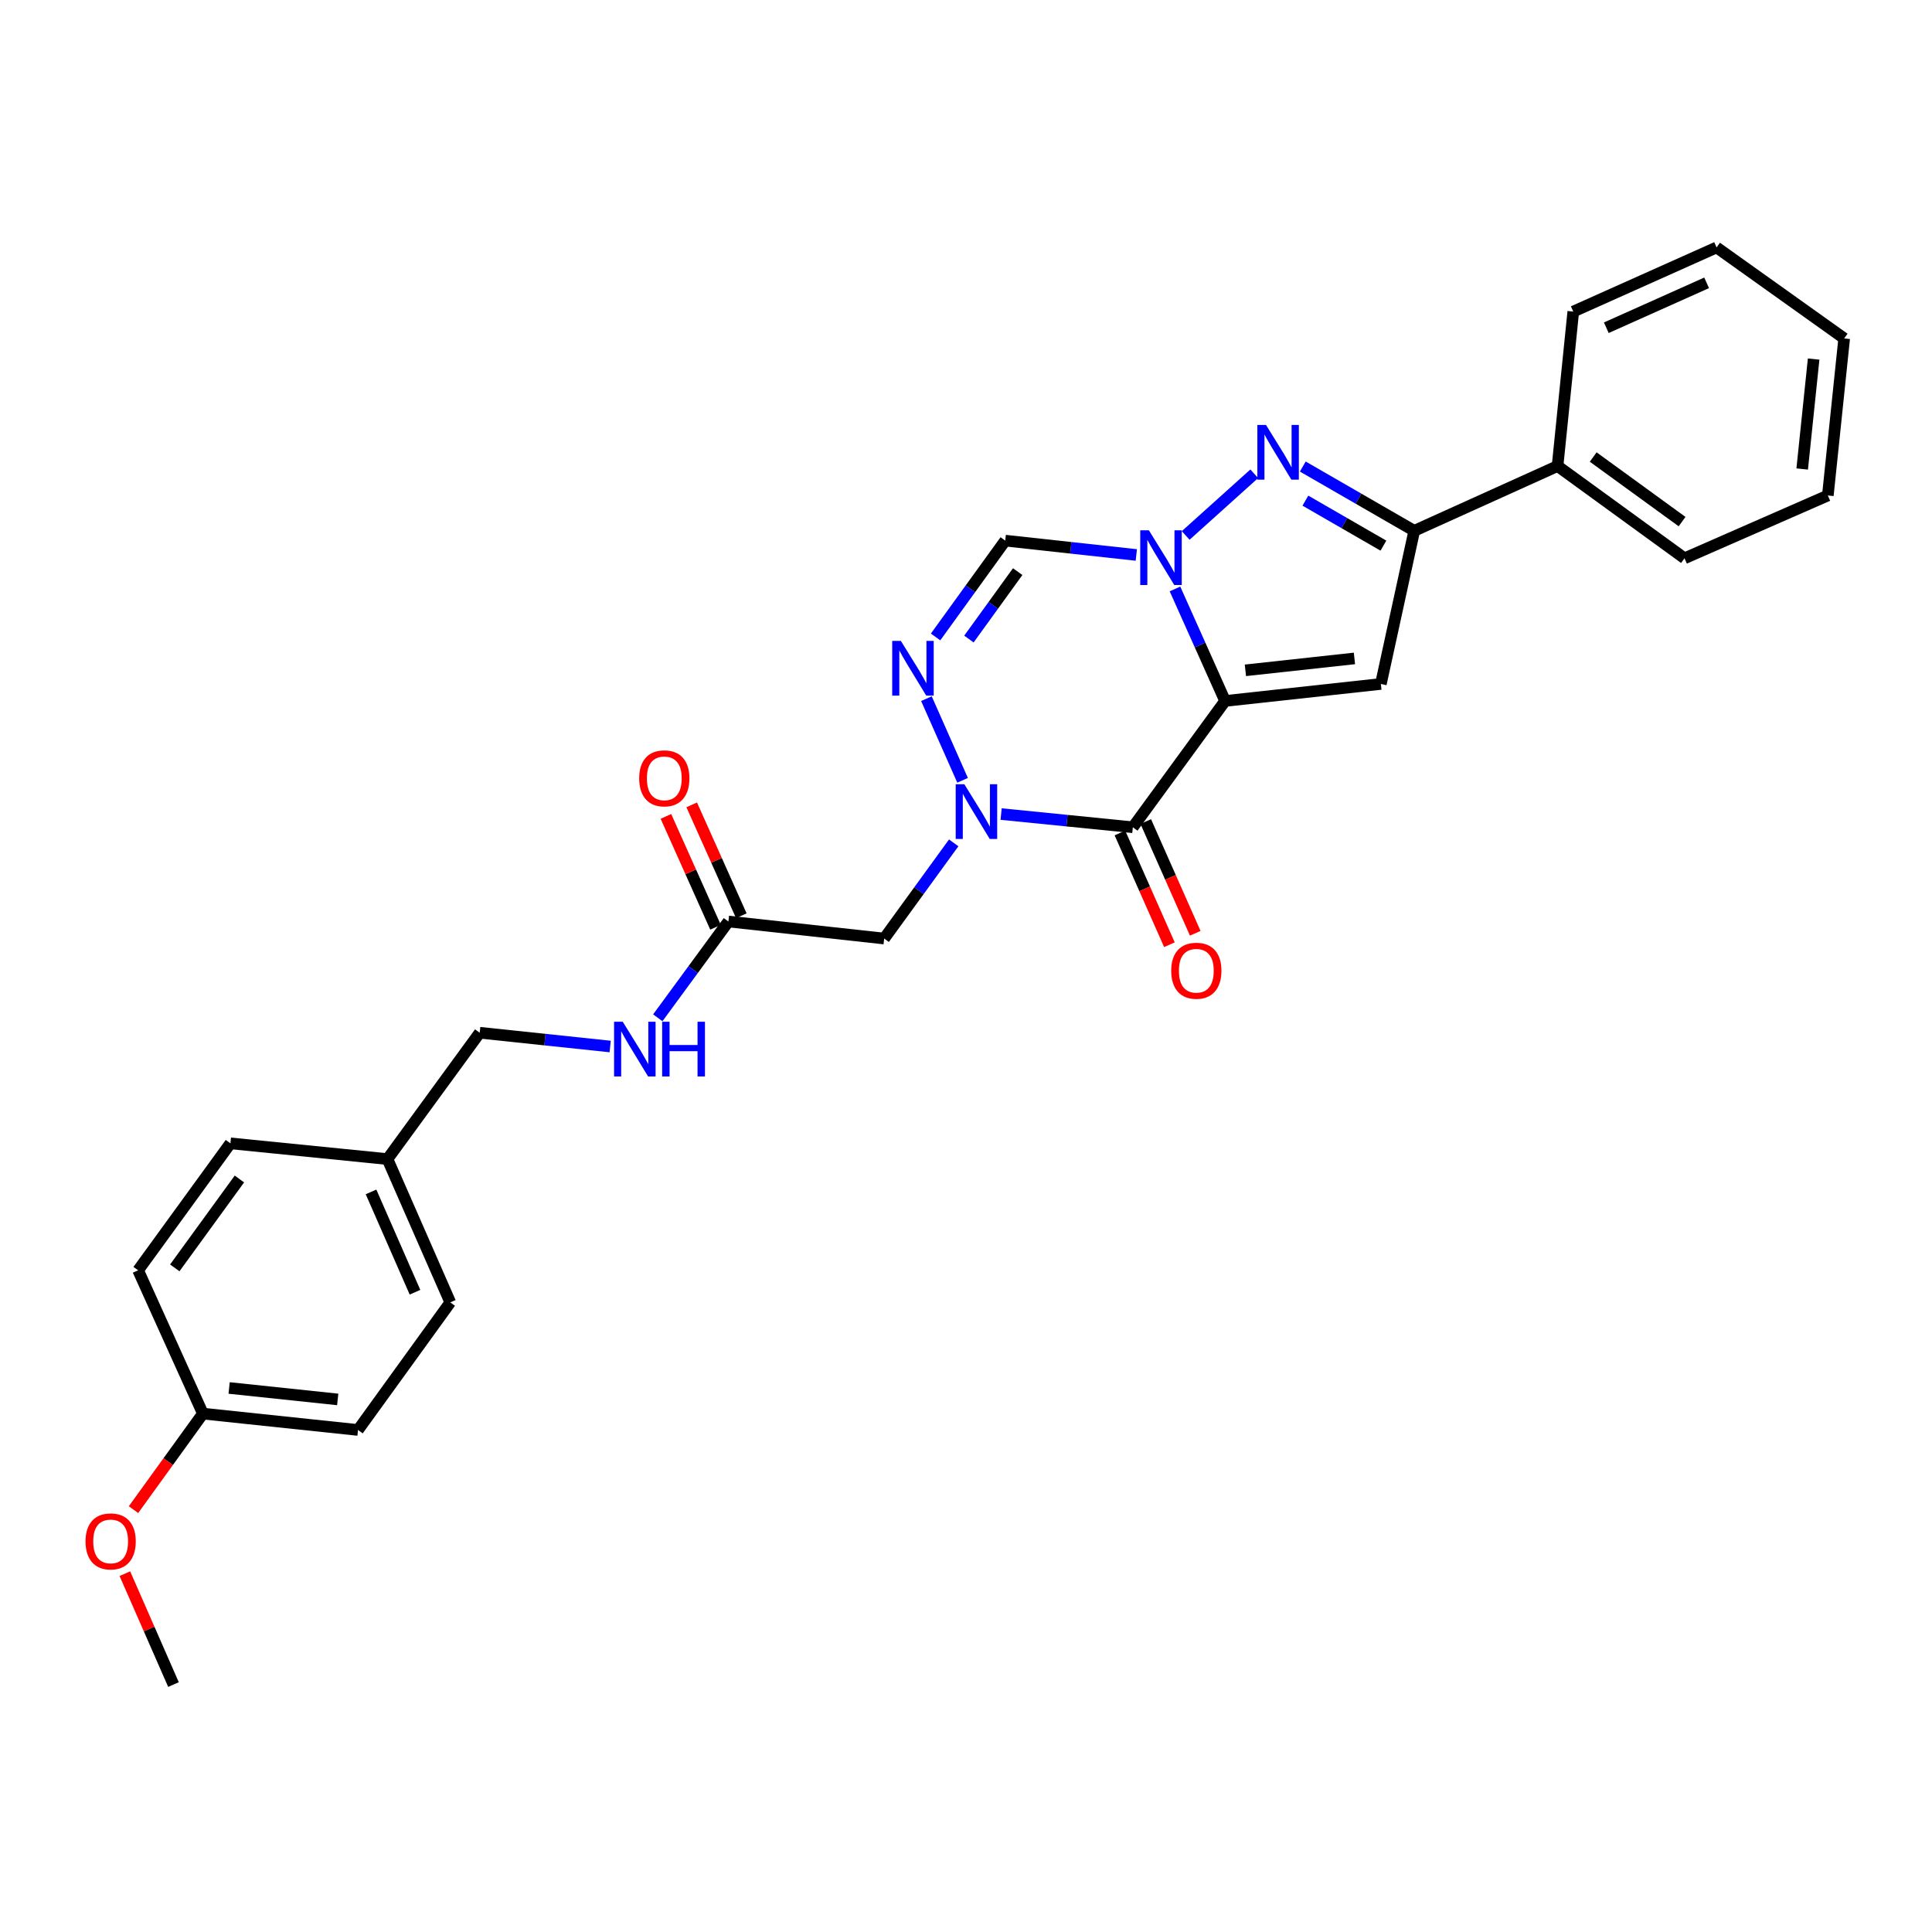 <?xml version='1.0' encoding='iso-8859-1'?>
<svg version='1.1' baseProfile='full'
              xmlns='http://www.w3.org/2000/svg'
                      xmlns:rdkit='http://www.rdkit.org/xml'
                      xmlns:xlink='http://www.w3.org/1999/xlink'
                  xml:space='preserve'
width='1000px' height='1000px' viewBox='0 0 1000 1000'>
<!-- END OF HEADER -->
<rect style='opacity:1.0;fill:#FFFFFF;stroke:none' width='1000' height='1000' x='0' y='0'> </rect>
<path class='bond-0' d='M 634.11,362.816 L 621.14,333.827' style='fill:none;fill-rule:evenodd;stroke:#000000;stroke-width:6px;stroke-linecap:butt;stroke-linejoin:miter;stroke-opacity:1' />
<path class='bond-0' d='M 621.14,333.827 L 608.169,304.839' style='fill:none;fill-rule:evenodd;stroke:#0000FF;stroke-width:6px;stroke-linecap:butt;stroke-linejoin:miter;stroke-opacity:1' />
<path class='bond-1' d='M 634.11,362.816 L 586.354,428.187' style='fill:none;fill-rule:evenodd;stroke:#000000;stroke-width:6px;stroke-linecap:butt;stroke-linejoin:miter;stroke-opacity:1' />
<path class='bond-3' d='M 634.11,362.816 L 714.735,354.012' style='fill:none;fill-rule:evenodd;stroke:#000000;stroke-width:6px;stroke-linecap:butt;stroke-linejoin:miter;stroke-opacity:1' />
<path class='bond-3' d='M 644.617,346.962 L 701.054,340.799' style='fill:none;fill-rule:evenodd;stroke:#000000;stroke-width:6px;stroke-linecap:butt;stroke-linejoin:miter;stroke-opacity:1' />
<path class='bond-4' d='M 613.703,277.151 L 649.196,245.22' style='fill:none;fill-rule:evenodd;stroke:#0000FF;stroke-width:6px;stroke-linecap:butt;stroke-linejoin:miter;stroke-opacity:1' />
<path class='bond-7' d='M 588.157,287.251 L 554.232,283.539' style='fill:none;fill-rule:evenodd;stroke:#0000FF;stroke-width:6px;stroke-linecap:butt;stroke-linejoin:miter;stroke-opacity:1' />
<path class='bond-7' d='M 554.232,283.539 L 520.308,279.827' style='fill:none;fill-rule:evenodd;stroke:#000000;stroke-width:6px;stroke-linecap:butt;stroke-linejoin:miter;stroke-opacity:1' />
<path class='bond-2' d='M 586.354,428.187 L 552.266,424.771' style='fill:none;fill-rule:evenodd;stroke:#000000;stroke-width:6px;stroke-linecap:butt;stroke-linejoin:miter;stroke-opacity:1' />
<path class='bond-2' d='M 552.266,424.771 L 518.178,421.354' style='fill:none;fill-rule:evenodd;stroke:#0000FF;stroke-width:6px;stroke-linecap:butt;stroke-linejoin:miter;stroke-opacity:1' />
<path class='bond-10' d='M 579.671,431.148 L 592.48,460.066' style='fill:none;fill-rule:evenodd;stroke:#000000;stroke-width:6px;stroke-linecap:butt;stroke-linejoin:miter;stroke-opacity:1' />
<path class='bond-10' d='M 592.48,460.066 L 605.29,488.984' style='fill:none;fill-rule:evenodd;stroke:#FF0000;stroke-width:6px;stroke-linecap:butt;stroke-linejoin:miter;stroke-opacity:1' />
<path class='bond-10' d='M 593.037,425.227 L 605.847,454.145' style='fill:none;fill-rule:evenodd;stroke:#000000;stroke-width:6px;stroke-linecap:butt;stroke-linejoin:miter;stroke-opacity:1' />
<path class='bond-10' d='M 605.847,454.145 L 618.656,483.063' style='fill:none;fill-rule:evenodd;stroke:#FF0000;stroke-width:6px;stroke-linecap:butt;stroke-linejoin:miter;stroke-opacity:1' />
<path class='bond-5' d='M 498.234,403.885 L 479.518,361.628' style='fill:none;fill-rule:evenodd;stroke:#0000FF;stroke-width:6px;stroke-linecap:butt;stroke-linejoin:miter;stroke-opacity:1' />
<path class='bond-8' d='M 493.638,436.265 L 475.643,461.026' style='fill:none;fill-rule:evenodd;stroke:#0000FF;stroke-width:6px;stroke-linecap:butt;stroke-linejoin:miter;stroke-opacity:1' />
<path class='bond-8' d='M 475.643,461.026 L 457.649,485.787' style='fill:none;fill-rule:evenodd;stroke:#000000;stroke-width:6px;stroke-linecap:butt;stroke-linejoin:miter;stroke-opacity:1' />
<path class='bond-6' d='M 714.735,354.012 L 732.01,274.751' style='fill:none;fill-rule:evenodd;stroke:#000000;stroke-width:6px;stroke-linecap:butt;stroke-linejoin:miter;stroke-opacity:1' />
<path class='bond-28' d='M 674.319,241.478 L 703.164,258.114' style='fill:none;fill-rule:evenodd;stroke:#0000FF;stroke-width:6px;stroke-linecap:butt;stroke-linejoin:miter;stroke-opacity:1' />
<path class='bond-28' d='M 703.164,258.114 L 732.01,274.751' style='fill:none;fill-rule:evenodd;stroke:#000000;stroke-width:6px;stroke-linecap:butt;stroke-linejoin:miter;stroke-opacity:1' />
<path class='bond-28' d='M 675.668,259.132 L 695.86,270.778' style='fill:none;fill-rule:evenodd;stroke:#0000FF;stroke-width:6px;stroke-linecap:butt;stroke-linejoin:miter;stroke-opacity:1' />
<path class='bond-28' d='M 695.86,270.778 L 716.052,282.424' style='fill:none;fill-rule:evenodd;stroke:#000000;stroke-width:6px;stroke-linecap:butt;stroke-linejoin:miter;stroke-opacity:1' />
<path class='bond-29' d='M 484.257,329.684 L 502.282,304.756' style='fill:none;fill-rule:evenodd;stroke:#0000FF;stroke-width:6px;stroke-linecap:butt;stroke-linejoin:miter;stroke-opacity:1' />
<path class='bond-29' d='M 502.282,304.756 L 520.308,279.827' style='fill:none;fill-rule:evenodd;stroke:#000000;stroke-width:6px;stroke-linecap:butt;stroke-linejoin:miter;stroke-opacity:1' />
<path class='bond-29' d='M 501.511,330.772 L 514.129,313.322' style='fill:none;fill-rule:evenodd;stroke:#0000FF;stroke-width:6px;stroke-linecap:butt;stroke-linejoin:miter;stroke-opacity:1' />
<path class='bond-29' d='M 514.129,313.322 L 526.747,295.872' style='fill:none;fill-rule:evenodd;stroke:#000000;stroke-width:6px;stroke-linecap:butt;stroke-linejoin:miter;stroke-opacity:1' />
<path class='bond-12' d='M 732.01,274.751 L 806.185,241.217' style='fill:none;fill-rule:evenodd;stroke:#000000;stroke-width:6px;stroke-linecap:butt;stroke-linejoin:miter;stroke-opacity:1' />
<path class='bond-9' d='M 457.649,485.787 L 377.024,476.967' style='fill:none;fill-rule:evenodd;stroke:#000000;stroke-width:6px;stroke-linecap:butt;stroke-linejoin:miter;stroke-opacity:1' />
<path class='bond-11' d='M 377.024,476.967 L 358.748,501.886' style='fill:none;fill-rule:evenodd;stroke:#000000;stroke-width:6px;stroke-linecap:butt;stroke-linejoin:miter;stroke-opacity:1' />
<path class='bond-11' d='M 358.748,501.886 L 340.473,526.805' style='fill:none;fill-rule:evenodd;stroke:#0000FF;stroke-width:6px;stroke-linecap:butt;stroke-linejoin:miter;stroke-opacity:1' />
<path class='bond-13' d='M 383.696,473.982 L 370.86,445.286' style='fill:none;fill-rule:evenodd;stroke:#000000;stroke-width:6px;stroke-linecap:butt;stroke-linejoin:miter;stroke-opacity:1' />
<path class='bond-13' d='M 370.86,445.286 L 358.023,416.59' style='fill:none;fill-rule:evenodd;stroke:#FF0000;stroke-width:6px;stroke-linecap:butt;stroke-linejoin:miter;stroke-opacity:1' />
<path class='bond-13' d='M 370.352,479.952 L 357.515,451.255' style='fill:none;fill-rule:evenodd;stroke:#000000;stroke-width:6px;stroke-linecap:butt;stroke-linejoin:miter;stroke-opacity:1' />
<path class='bond-13' d='M 357.515,451.255 L 344.678,422.559' style='fill:none;fill-rule:evenodd;stroke:#FF0000;stroke-width:6px;stroke-linecap:butt;stroke-linejoin:miter;stroke-opacity:1' />
<path class='bond-14' d='M 315.828,541.667 L 282.065,538.104' style='fill:none;fill-rule:evenodd;stroke:#0000FF;stroke-width:6px;stroke-linecap:butt;stroke-linejoin:miter;stroke-opacity:1' />
<path class='bond-14' d='M 282.065,538.104 L 248.302,534.542' style='fill:none;fill-rule:evenodd;stroke:#000000;stroke-width:6px;stroke-linecap:butt;stroke-linejoin:miter;stroke-opacity:1' />
<path class='bond-22' d='M 806.185,241.217 L 871.899,288.973' style='fill:none;fill-rule:evenodd;stroke:#000000;stroke-width:6px;stroke-linecap:butt;stroke-linejoin:miter;stroke-opacity:1' />
<path class='bond-22' d='M 824.637,236.554 L 870.636,269.983' style='fill:none;fill-rule:evenodd;stroke:#000000;stroke-width:6px;stroke-linecap:butt;stroke-linejoin:miter;stroke-opacity:1' />
<path class='bond-23' d='M 806.185,241.217 L 814.323,161.274' style='fill:none;fill-rule:evenodd;stroke:#000000;stroke-width:6px;stroke-linecap:butt;stroke-linejoin:miter;stroke-opacity:1' />
<path class='bond-15' d='M 248.302,534.542 L 200.555,599.938' style='fill:none;fill-rule:evenodd;stroke:#000000;stroke-width:6px;stroke-linecap:butt;stroke-linejoin:miter;stroke-opacity:1' />
<path class='bond-17' d='M 200.555,599.938 L 119.264,591.792' style='fill:none;fill-rule:evenodd;stroke:#000000;stroke-width:6px;stroke-linecap:butt;stroke-linejoin:miter;stroke-opacity:1' />
<path class='bond-18' d='M 200.555,599.938 L 233.066,674.114' style='fill:none;fill-rule:evenodd;stroke:#000000;stroke-width:6px;stroke-linecap:butt;stroke-linejoin:miter;stroke-opacity:1' />
<path class='bond-18' d='M 192.042,616.933 L 214.8,668.856' style='fill:none;fill-rule:evenodd;stroke:#000000;stroke-width:6px;stroke-linecap:butt;stroke-linejoin:miter;stroke-opacity:1' />
<path class='bond-16' d='M 105.019,731.681 L 185.31,740.152' style='fill:none;fill-rule:evenodd;stroke:#000000;stroke-width:6px;stroke-linecap:butt;stroke-linejoin:miter;stroke-opacity:1' />
<path class='bond-16' d='M 118.596,718.413 L 174.8,724.343' style='fill:none;fill-rule:evenodd;stroke:#000000;stroke-width:6px;stroke-linecap:butt;stroke-linejoin:miter;stroke-opacity:1' />
<path class='bond-21' d='M 105.019,731.681 L 87.056,756.533' style='fill:none;fill-rule:evenodd;stroke:#000000;stroke-width:6px;stroke-linecap:butt;stroke-linejoin:miter;stroke-opacity:1' />
<path class='bond-21' d='M 87.056,756.533 L 69.094,781.386' style='fill:none;fill-rule:evenodd;stroke:#FF0000;stroke-width:6px;stroke-linecap:butt;stroke-linejoin:miter;stroke-opacity:1' />
<path class='bond-31' d='M 105.019,731.681 L 71.484,657.505' style='fill:none;fill-rule:evenodd;stroke:#000000;stroke-width:6px;stroke-linecap:butt;stroke-linejoin:miter;stroke-opacity:1' />
<path class='bond-19' d='M 119.264,591.792 L 71.484,657.505' style='fill:none;fill-rule:evenodd;stroke:#000000;stroke-width:6px;stroke-linecap:butt;stroke-linejoin:miter;stroke-opacity:1' />
<path class='bond-19' d='M 123.921,610.246 L 90.475,656.245' style='fill:none;fill-rule:evenodd;stroke:#000000;stroke-width:6px;stroke-linecap:butt;stroke-linejoin:miter;stroke-opacity:1' />
<path class='bond-20' d='M 233.066,674.114 L 185.31,740.152' style='fill:none;fill-rule:evenodd;stroke:#000000;stroke-width:6px;stroke-linecap:butt;stroke-linejoin:miter;stroke-opacity:1' />
<path class='bond-24' d='M 64.629,814.528 L 77.209,843.228' style='fill:none;fill-rule:evenodd;stroke:#FF0000;stroke-width:6px;stroke-linecap:butt;stroke-linejoin:miter;stroke-opacity:1' />
<path class='bond-24' d='M 77.209,843.228 L 89.79,871.927' style='fill:none;fill-rule:evenodd;stroke:#000000;stroke-width:6px;stroke-linecap:butt;stroke-linejoin:miter;stroke-opacity:1' />
<path class='bond-26' d='M 871.899,288.973 L 946.083,256.461' style='fill:none;fill-rule:evenodd;stroke:#000000;stroke-width:6px;stroke-linecap:butt;stroke-linejoin:miter;stroke-opacity:1' />
<path class='bond-25' d='M 814.323,161.274 L 888.499,128.073' style='fill:none;fill-rule:evenodd;stroke:#000000;stroke-width:6px;stroke-linecap:butt;stroke-linejoin:miter;stroke-opacity:1' />
<path class='bond-25' d='M 831.422,169.637 L 883.346,146.396' style='fill:none;fill-rule:evenodd;stroke:#000000;stroke-width:6px;stroke-linecap:butt;stroke-linejoin:miter;stroke-opacity:1' />
<path class='bond-27' d='M 888.499,128.073 L 954.545,175.171' style='fill:none;fill-rule:evenodd;stroke:#000000;stroke-width:6px;stroke-linecap:butt;stroke-linejoin:miter;stroke-opacity:1' />
<path class='bond-30' d='M 946.083,256.461 L 954.545,175.171' style='fill:none;fill-rule:evenodd;stroke:#000000;stroke-width:6px;stroke-linecap:butt;stroke-linejoin:miter;stroke-opacity:1' />
<path class='bond-30' d='M 932.811,242.754 L 938.735,185.85' style='fill:none;fill-rule:evenodd;stroke:#000000;stroke-width:6px;stroke-linecap:butt;stroke-linejoin:miter;stroke-opacity:1' />
<path  class='atom-1' d='M 594.664 274.488
L 603.944 289.488
Q 604.864 290.968, 606.344 293.648
Q 607.824 296.328, 607.904 296.488
L 607.904 274.488
L 611.664 274.488
L 611.664 302.808
L 607.784 302.808
L 597.824 286.408
Q 596.664 284.488, 595.424 282.288
Q 594.224 280.088, 593.864 279.408
L 593.864 302.808
L 590.184 302.808
L 590.184 274.488
L 594.664 274.488
' fill='#0000FF'/>
<path  class='atom-3' d='M 499.145 405.914
L 508.425 420.914
Q 509.345 422.394, 510.825 425.074
Q 512.305 427.754, 512.385 427.914
L 512.385 405.914
L 516.145 405.914
L 516.145 434.234
L 512.265 434.234
L 502.305 417.834
Q 501.145 415.914, 499.905 413.714
Q 498.705 411.514, 498.345 410.834
L 498.345 434.234
L 494.665 434.234
L 494.665 405.914
L 499.145 405.914
' fill='#0000FF'/>
<path  class='atom-5' d='M 655.285 219.95
L 664.565 234.95
Q 665.485 236.43, 666.965 239.11
Q 668.445 241.79, 668.525 241.95
L 668.525 219.95
L 672.285 219.95
L 672.285 248.27
L 668.405 248.27
L 658.445 231.87
Q 657.285 229.95, 656.045 227.75
Q 654.845 225.55, 654.485 224.87
L 654.485 248.27
L 650.805 248.27
L 650.805 219.95
L 655.285 219.95
' fill='#0000FF'/>
<path  class='atom-6' d='M 466.284 331.722
L 475.564 346.722
Q 476.484 348.202, 477.964 350.882
Q 479.444 353.562, 479.524 353.722
L 479.524 331.722
L 483.284 331.722
L 483.284 360.042
L 479.404 360.042
L 469.444 343.642
Q 468.284 341.722, 467.044 339.522
Q 465.844 337.322, 465.484 336.642
L 465.484 360.042
L 461.804 360.042
L 461.804 331.722
L 466.284 331.722
' fill='#0000FF'/>
<path  class='atom-11' d='M 606.215 502.452
Q 606.215 495.652, 609.575 491.852
Q 612.935 488.052, 619.215 488.052
Q 625.495 488.052, 628.855 491.852
Q 632.215 495.652, 632.215 502.452
Q 632.215 509.332, 628.815 513.252
Q 625.415 517.132, 619.215 517.132
Q 612.975 517.132, 609.575 513.252
Q 606.215 509.372, 606.215 502.452
M 619.215 513.932
Q 623.535 513.932, 625.855 511.052
Q 628.215 508.132, 628.215 502.452
Q 628.215 496.892, 625.855 494.092
Q 623.535 491.252, 619.215 491.252
Q 614.895 491.252, 612.535 494.052
Q 610.215 496.852, 610.215 502.452
Q 610.215 508.172, 612.535 511.052
Q 614.895 513.932, 619.215 513.932
' fill='#FF0000'/>
<path  class='atom-12' d='M 322.326 528.853
L 331.606 543.853
Q 332.526 545.333, 334.006 548.013
Q 335.486 550.693, 335.566 550.853
L 335.566 528.853
L 339.326 528.853
L 339.326 557.173
L 335.446 557.173
L 325.486 540.773
Q 324.326 538.853, 323.086 536.653
Q 321.886 534.453, 321.526 533.773
L 321.526 557.173
L 317.846 557.173
L 317.846 528.853
L 322.326 528.853
' fill='#0000FF'/>
<path  class='atom-12' d='M 342.726 528.853
L 346.566 528.853
L 346.566 540.893
L 361.046 540.893
L 361.046 528.853
L 364.886 528.853
L 364.886 557.173
L 361.046 557.173
L 361.046 544.093
L 346.566 544.093
L 346.566 557.173
L 342.726 557.173
L 342.726 528.853
' fill='#0000FF'/>
<path  class='atom-14' d='M 330.839 402.863
Q 330.839 396.063, 334.199 392.263
Q 337.559 388.463, 343.839 388.463
Q 350.119 388.463, 353.479 392.263
Q 356.839 396.063, 356.839 402.863
Q 356.839 409.743, 353.439 413.663
Q 350.039 417.543, 343.839 417.543
Q 337.599 417.543, 334.199 413.663
Q 330.839 409.783, 330.839 402.863
M 343.839 414.343
Q 348.159 414.343, 350.479 411.463
Q 352.839 408.543, 352.839 402.863
Q 352.839 397.303, 350.479 394.503
Q 348.159 391.663, 343.839 391.663
Q 339.519 391.663, 337.159 394.463
Q 334.839 397.263, 334.839 402.863
Q 334.839 408.583, 337.159 411.463
Q 339.519 414.343, 343.839 414.343
' fill='#FF0000'/>
<path  class='atom-22' d='M 44.271 797.823
Q 44.271 791.023, 47.631 787.223
Q 50.991 783.423, 57.271 783.423
Q 63.551 783.423, 66.911 787.223
Q 70.271 791.023, 70.271 797.823
Q 70.271 804.703, 66.871 808.623
Q 63.471 812.503, 57.271 812.503
Q 51.031 812.503, 47.631 808.623
Q 44.271 804.743, 44.271 797.823
M 57.271 809.303
Q 61.591 809.303, 63.911 806.423
Q 66.271 803.503, 66.271 797.823
Q 66.271 792.263, 63.911 789.463
Q 61.591 786.623, 57.271 786.623
Q 52.951 786.623, 50.591 789.423
Q 48.271 792.223, 48.271 797.823
Q 48.271 803.543, 50.591 806.423
Q 52.951 809.303, 57.271 809.303
' fill='#FF0000'/>
</svg>
